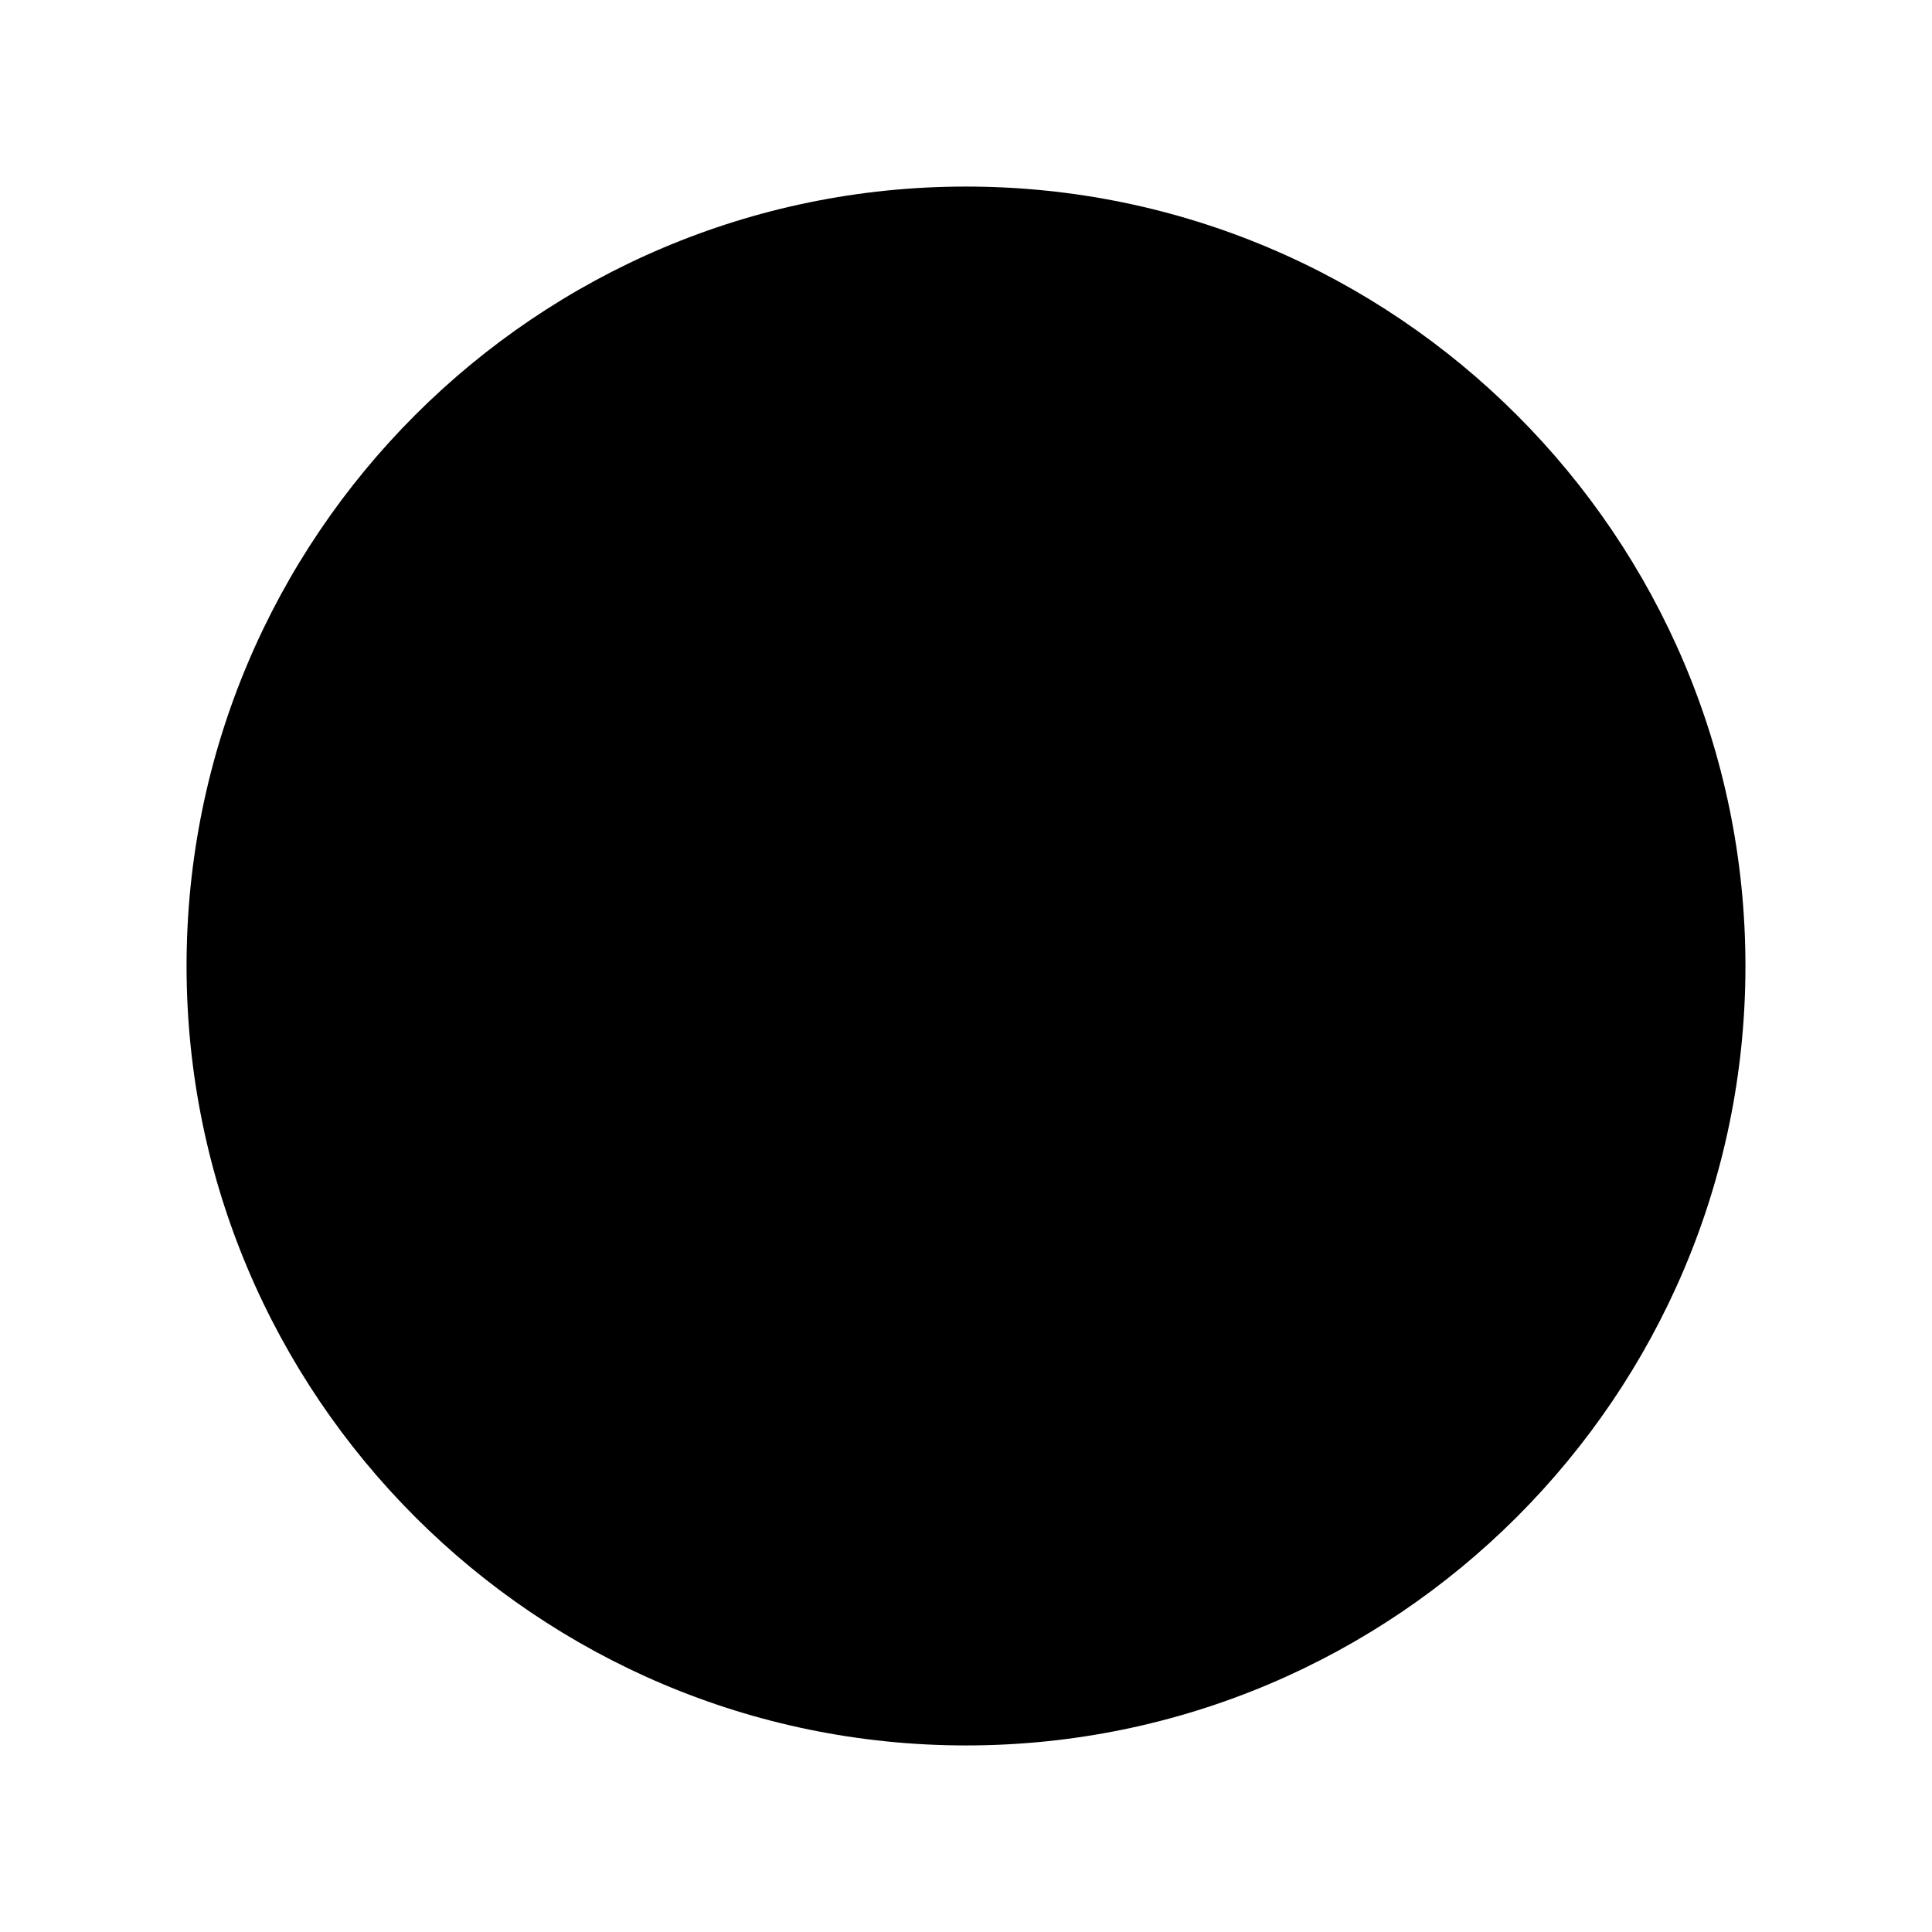 <?xml version="1.0" encoding="UTF-8"?>
<!-- Uploaded to: SVG Repo, www.svgrepo.com, Generator: SVG Repo Mixer Tools -->
<svg fill="#000000" width="800px" height="800px" version="1.1" viewBox="144 144 512 512" xmlns="http://www.w3.org/2000/svg">
 <path d="m606.56 400c0 113.91-92.652 206.56-206.56 206.56-113.91-0.004-206.56-92.652-206.56-206.56 0-113.91 92.648-206.56 206.56-206.56 113.91 0 206.56 92.648 206.56 206.56z"/>
</svg>
